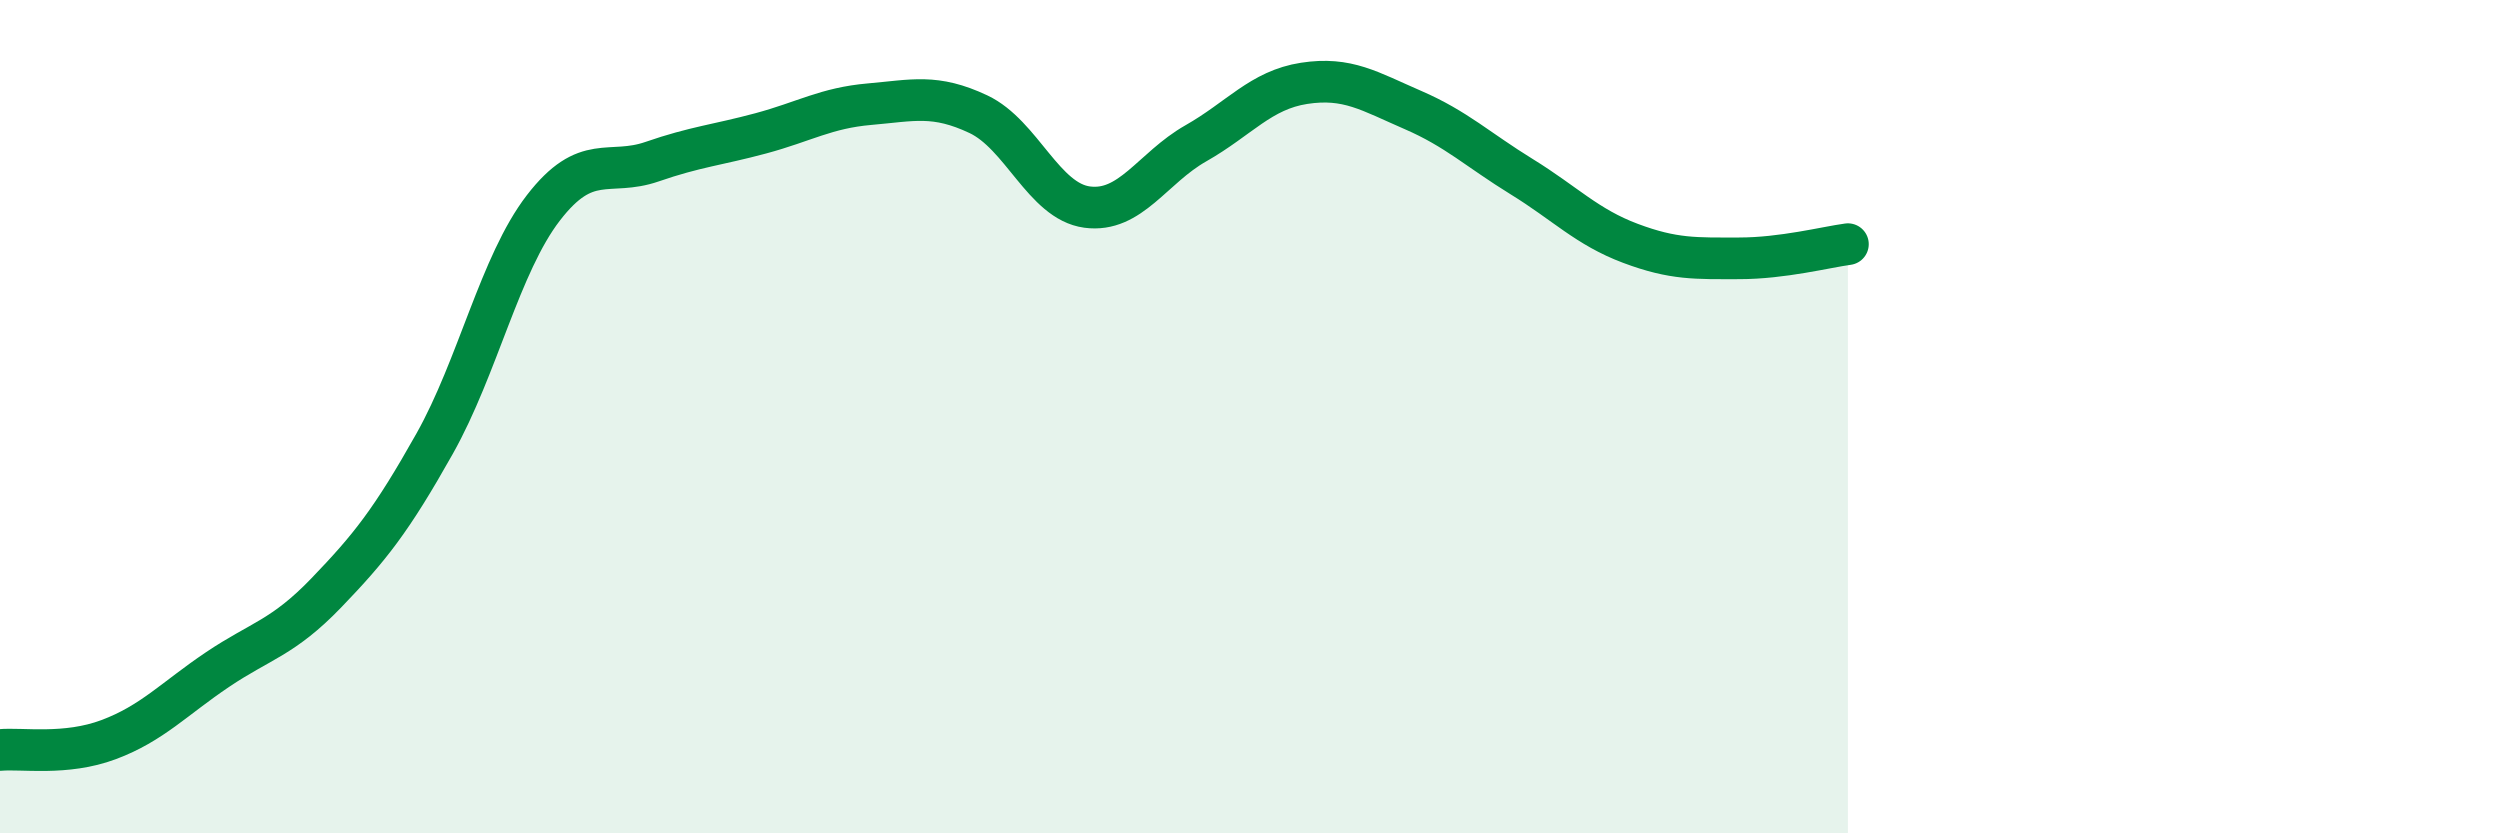 
    <svg width="60" height="20" viewBox="0 0 60 20" xmlns="http://www.w3.org/2000/svg">
      <path
        d="M 0,18 C 0.52,17.95 1.57,18.14 2.61,17.75 C 3.65,17.36 4.18,16.77 5.22,16.07 C 6.26,15.37 6.79,15.31 7.83,14.23 C 8.87,13.15 9.39,12.5 10.43,10.65 C 11.47,8.8 12,6.34 13.04,4.99 C 14.08,3.64 14.61,4.24 15.65,3.88 C 16.69,3.52 17.22,3.48 18.26,3.2 C 19.3,2.92 19.83,2.59 20.87,2.5 C 21.91,2.41 22.44,2.25 23.48,2.74 C 24.52,3.23 25.05,4.83 26.09,4.97 C 27.13,5.11 27.66,4.03 28.7,3.44 C 29.74,2.85 30.26,2.16 31.3,2 C 32.34,1.84 32.87,2.19 33.91,2.64 C 34.95,3.09 35.48,3.6 36.52,4.24 C 37.56,4.88 38.09,5.45 39.13,5.84 C 40.17,6.23 40.7,6.2 41.74,6.2 C 42.78,6.2 43.83,5.93 44.35,5.86L44.35 20L0 20Z"
        fill="#008740"
        opacity="0.1"
        stroke-linecap="round"
        stroke-linejoin="round"
      />
      <path
        d="M 0,18 C 0.52,17.95 1.57,18.14 2.61,17.75 C 3.65,17.36 4.18,16.77 5.22,16.07 C 6.26,15.37 6.79,15.31 7.83,14.23 C 8.87,13.15 9.39,12.5 10.43,10.65 C 11.47,8.8 12,6.34 13.04,4.99 C 14.08,3.64 14.61,4.24 15.65,3.88 C 16.69,3.52 17.22,3.48 18.26,3.2 C 19.3,2.92 19.83,2.59 20.87,2.5 C 21.91,2.41 22.44,2.25 23.48,2.74 C 24.52,3.23 25.05,4.83 26.09,4.97 C 27.13,5.11 27.66,4.03 28.7,3.44 C 29.74,2.85 30.26,2.16 31.3,2 C 32.34,1.84 32.87,2.19 33.91,2.64 C 34.95,3.09 35.48,3.6 36.52,4.24 C 37.56,4.88 38.09,5.45 39.13,5.84 C 40.17,6.23 40.7,6.2 41.74,6.2 C 42.78,6.2 43.83,5.93 44.35,5.86"
        stroke="#008740"
        stroke-width="1"
        fill="none"
        stroke-linecap="round"
        stroke-linejoin="round"
      />
    </svg>
  